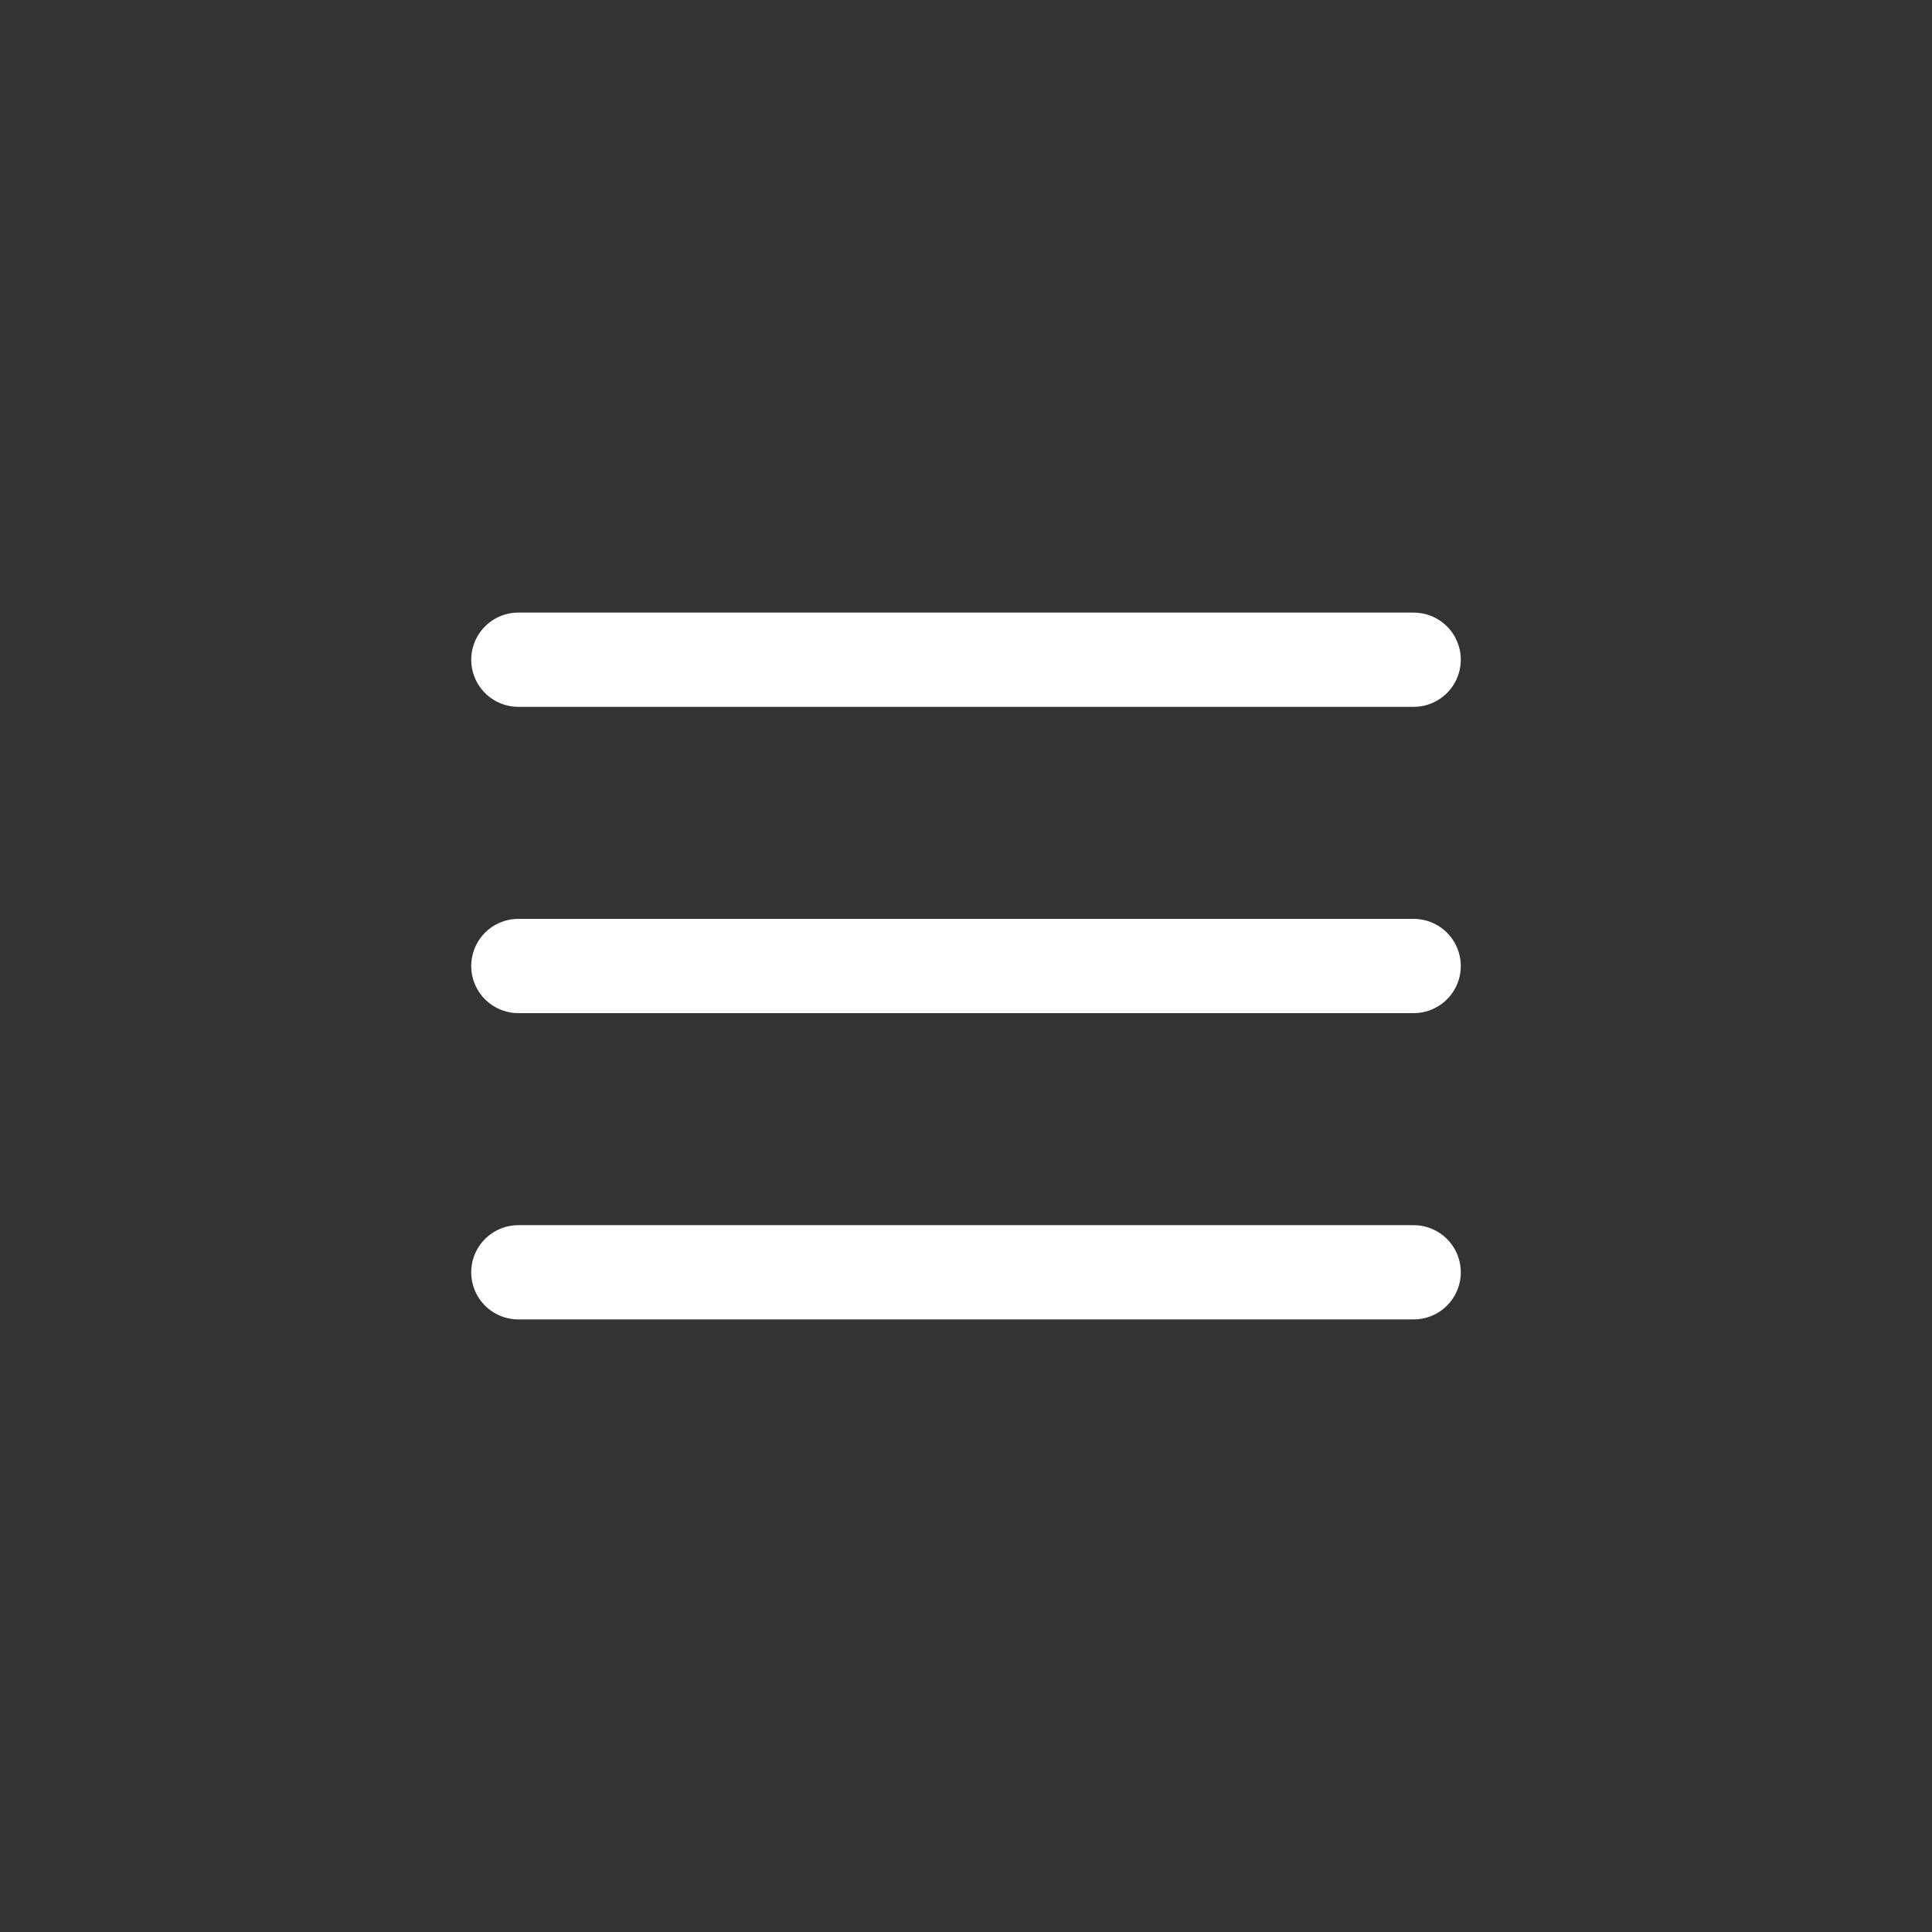 <?xml version="1.0" encoding="UTF-8"?> <svg xmlns="http://www.w3.org/2000/svg" width="41" height="41" viewBox="0 0 41 41" fill="none"><rect x="0" y="0" width="41" height="41" fill="#333333" stroke="none"/><path d="M11 14H30" stroke="white" stroke-width="2" stroke-linecap="round"></path><path d="M11 20.5H30" stroke="white" stroke-width="2" stroke-linecap="round"></path><path d="M11 27H30" stroke="white" stroke-width="2" stroke-linecap="round"></path></svg> 
